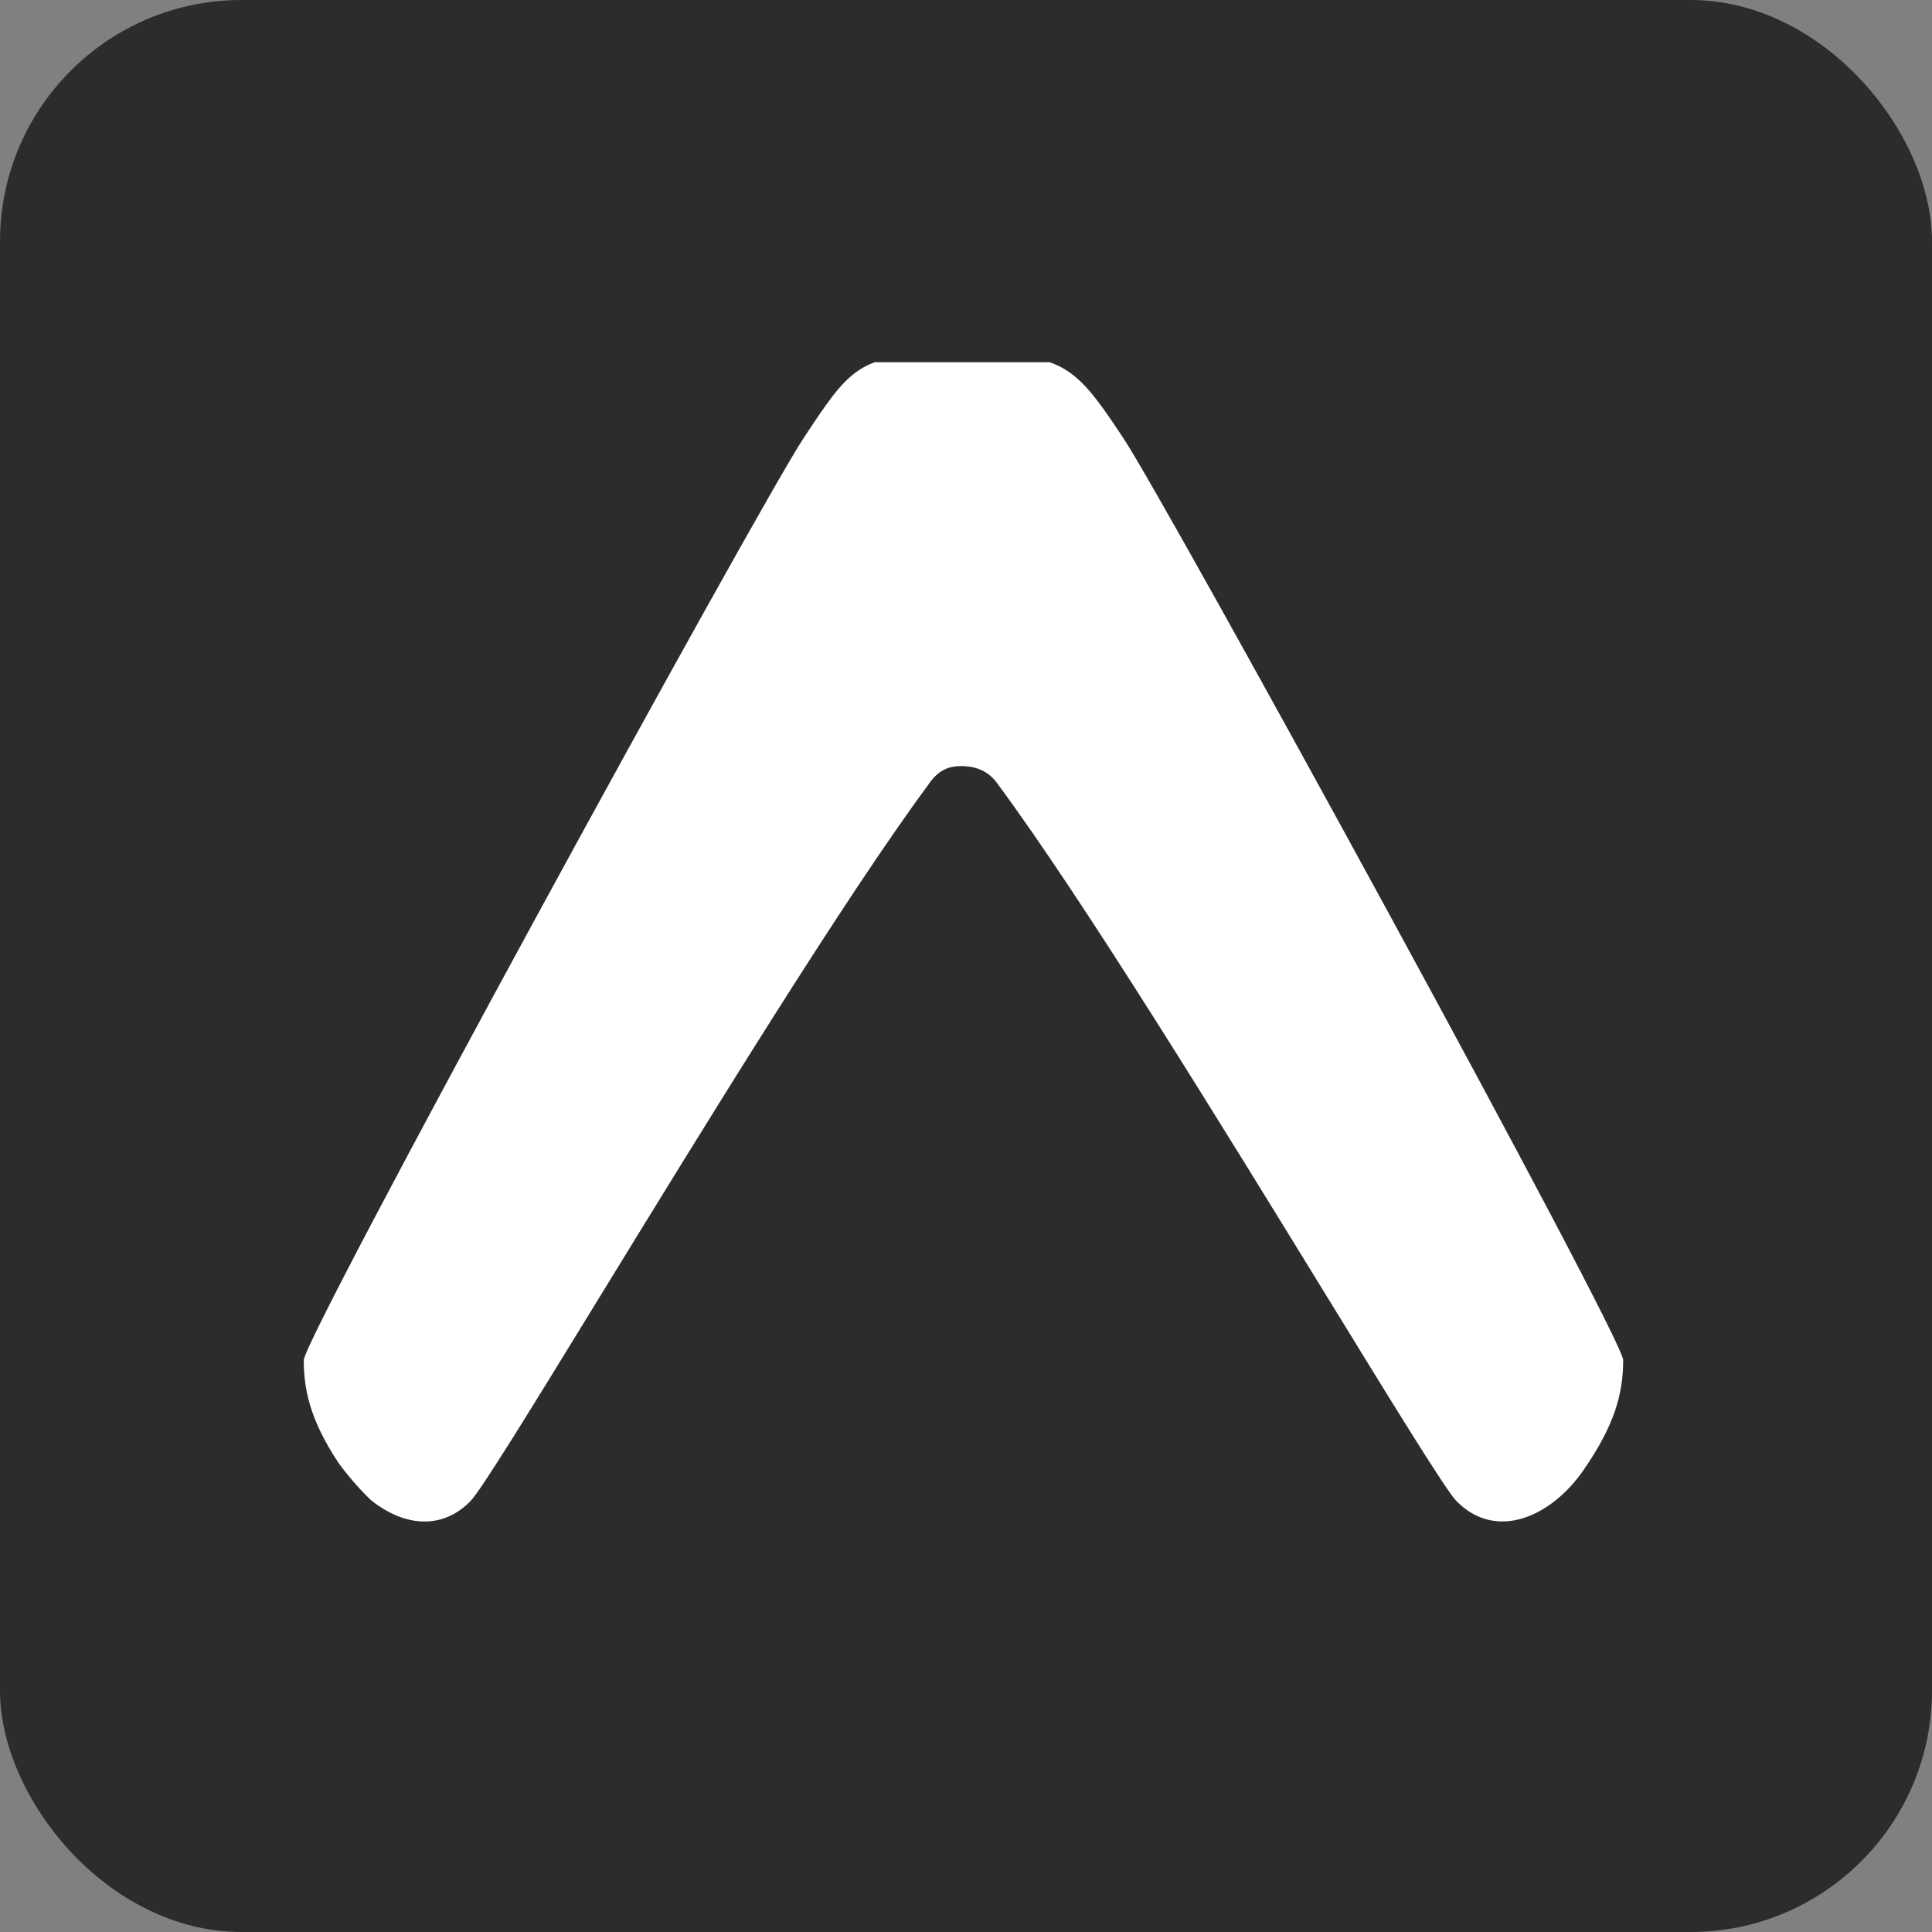 <svg width="40" height="40" viewBox="0 0 40 40" fill="none" xmlns="http://www.w3.org/2000/svg">
<rect x="0" y="0" width="40" height="40" fill="#808080" stroke="none"/>
<rect width="40" height="40" rx="5" fill="#2C2C2C"/>
<g clip-path="url(#clip0_1193_21)">
<path fill-rule="evenodd" clip-rule="evenodd" d="M19.233 16.226C19.456 15.903 19.701 15.861 19.9 15.861C20.098 15.861 20.429 15.903 20.652 16.226C22.415 18.604 25.323 23.343 27.468 26.836C28.864 29.111 29.937 30.858 30.157 31.081C30.983 31.917 32.118 31.396 32.777 30.448C33.426 29.514 33.606 28.859 33.606 28.16C33.606 27.684 24.206 10.501 23.257 9.07C22.347 7.694 22.051 7.347 20.494 7.347H19.328C17.779 7.347 17.55 7.692 16.648 9.055L16.639 9.069C15.69 10.502 6.289 27.686 6.289 28.162C6.289 28.862 6.469 29.516 7.118 30.45C7.777 31.397 8.912 31.919 9.738 31.082C9.958 30.86 11.028 29.116 12.421 26.843C14.563 23.349 17.471 18.608 19.233 16.228V16.226ZM82.201 15.001C80.107 15.001 78.475 15.86 77.428 17.425V15.307H73.084V35.347H77.426V28.259C78.472 29.822 80.105 30.682 82.199 30.682C86.111 30.682 89.222 27.154 89.222 22.826C89.222 18.499 86.112 15.001 82.201 15.001ZM81.216 26.539C79.091 26.539 77.428 24.943 77.428 22.826C77.428 20.741 79.091 19.112 81.215 19.112C83.31 19.112 85.003 20.77 85.003 22.826C85.003 24.913 83.31 26.539 81.216 26.539ZM98.437 15.001C93.972 15.001 90.584 18.376 90.584 22.857C90.584 27.337 93.971 30.683 98.436 30.683C102.871 30.683 106.289 27.337 106.289 22.857C106.289 18.378 102.871 15.001 98.437 15.001ZM98.437 15.001C98.437 15.001 98.437 15.001 98.437 15.001ZM98.437 19.145C100.469 19.145 102.04 20.708 102.04 22.857C102.04 24.943 100.469 26.539 98.437 26.539C96.374 26.539 94.834 24.943 94.834 22.857C94.834 20.708 96.374 19.143 98.437 19.143V19.145Z" fill="white"/>
</g>
<defs>
<clipPath id="clip0_1193_21">
<rect x="6" y="7.5" width="28" height="25" rx="5" fill="white"/>
</clipPath>
</defs>
</svg>
